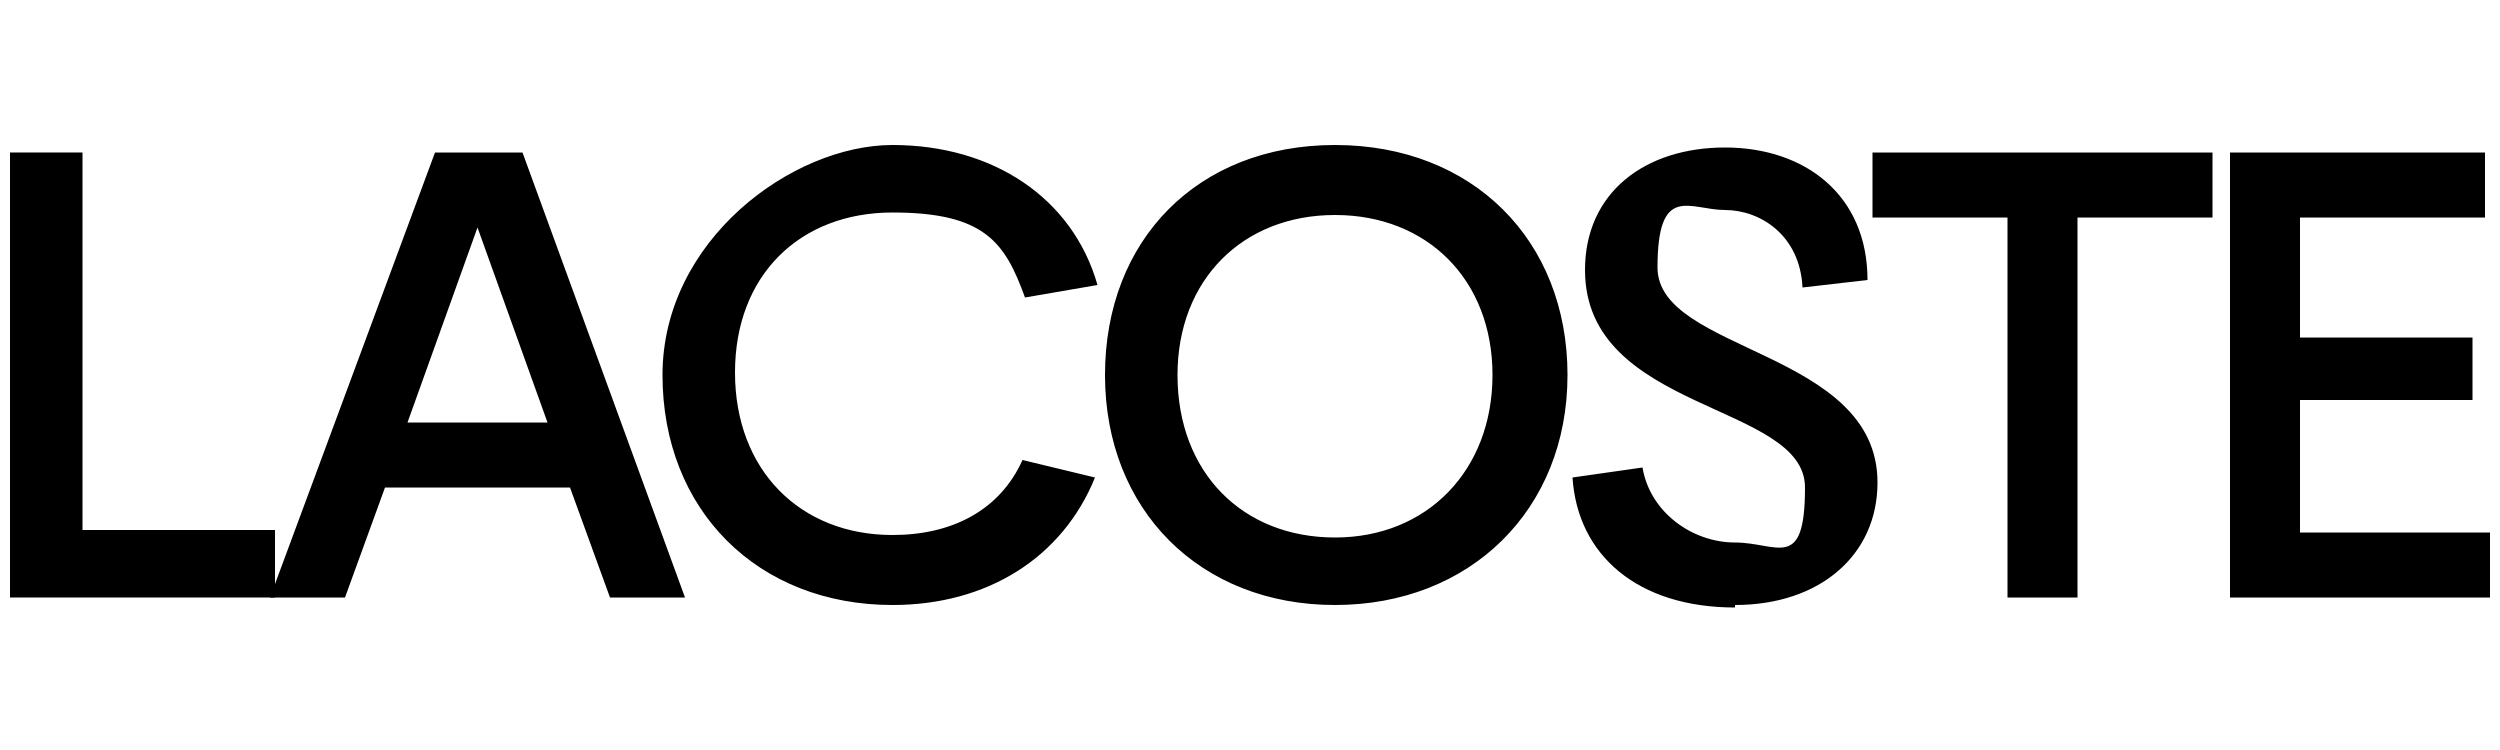 <svg viewBox="0 0 100 30" version="1.1" xmlns="http://www.w3.org/2000/svg" id="Capa_1">
  
  <path d="M.4,23.9h10.6v-2.7H3.3V6.1H.4v17.8H.4Z"></path>
  <path d="M10.8,23.9h3l1.6-4.4h7.4l1.6,4.4h3l-6.5-17.8h-3.5l-6.6,17.8h0ZM16.3,16.9l2.8-7.8,2.8,7.8h-5.6,0ZM35.7,24.2c3.8,0,6.8-1.9,8.1-5.1l-2.9-.7c-.9,2-2.8,3-5.2,3-3.7,0-6.3-2.6-6.3-6.5s2.6-6.4,6.3-6.4,4.5,1.2,5.3,3.4l2.9-.5c-1-3.5-4.2-5.6-8.2-5.6s-9.2,3.8-9.2,9.2,3.8,9.2,9.2,9.2ZM53.4,24.2c5.4,0,9.3-3.8,9.3-9.2s-3.8-9.2-9.3-9.2-9.2,3.8-9.2,9.2,3.8,9.2,9.2,9.2ZM47.1,15c0-3.8,2.6-6.4,6.3-6.4s6.3,2.6,6.3,6.4-2.6,6.5-6.3,6.5-6.3-2.6-6.3-6.5h0ZM69.4,24.2c3.4,0,5.7-2,5.7-4.9,0-5.3-8.8-5.2-8.8-8.6s1.3-2.3,2.7-2.3,3,1,3.1,3.1l2.6-.3c0-3.4-2.5-5.3-5.7-5.3s-5.6,1.8-5.6,4.9c0,5.7,8.8,5.3,8.8,8.7s-1.1,2.2-2.8,2.2-3.4-1.2-3.7-3l-2.8.4c.2,3.1,2.6,5.2,6.5,5.2ZM80.3,23.9h2.8v-15.2h5.4v-2.6h-13.6v2.6h5.4v15.2h0ZM89.1,23.9h10.5v-2.6h-7.6v-5.3h6.9v-2.5h-6.9v-4.8h7.4v-2.6h-10.2v17.8h0Z"></path>
</svg>